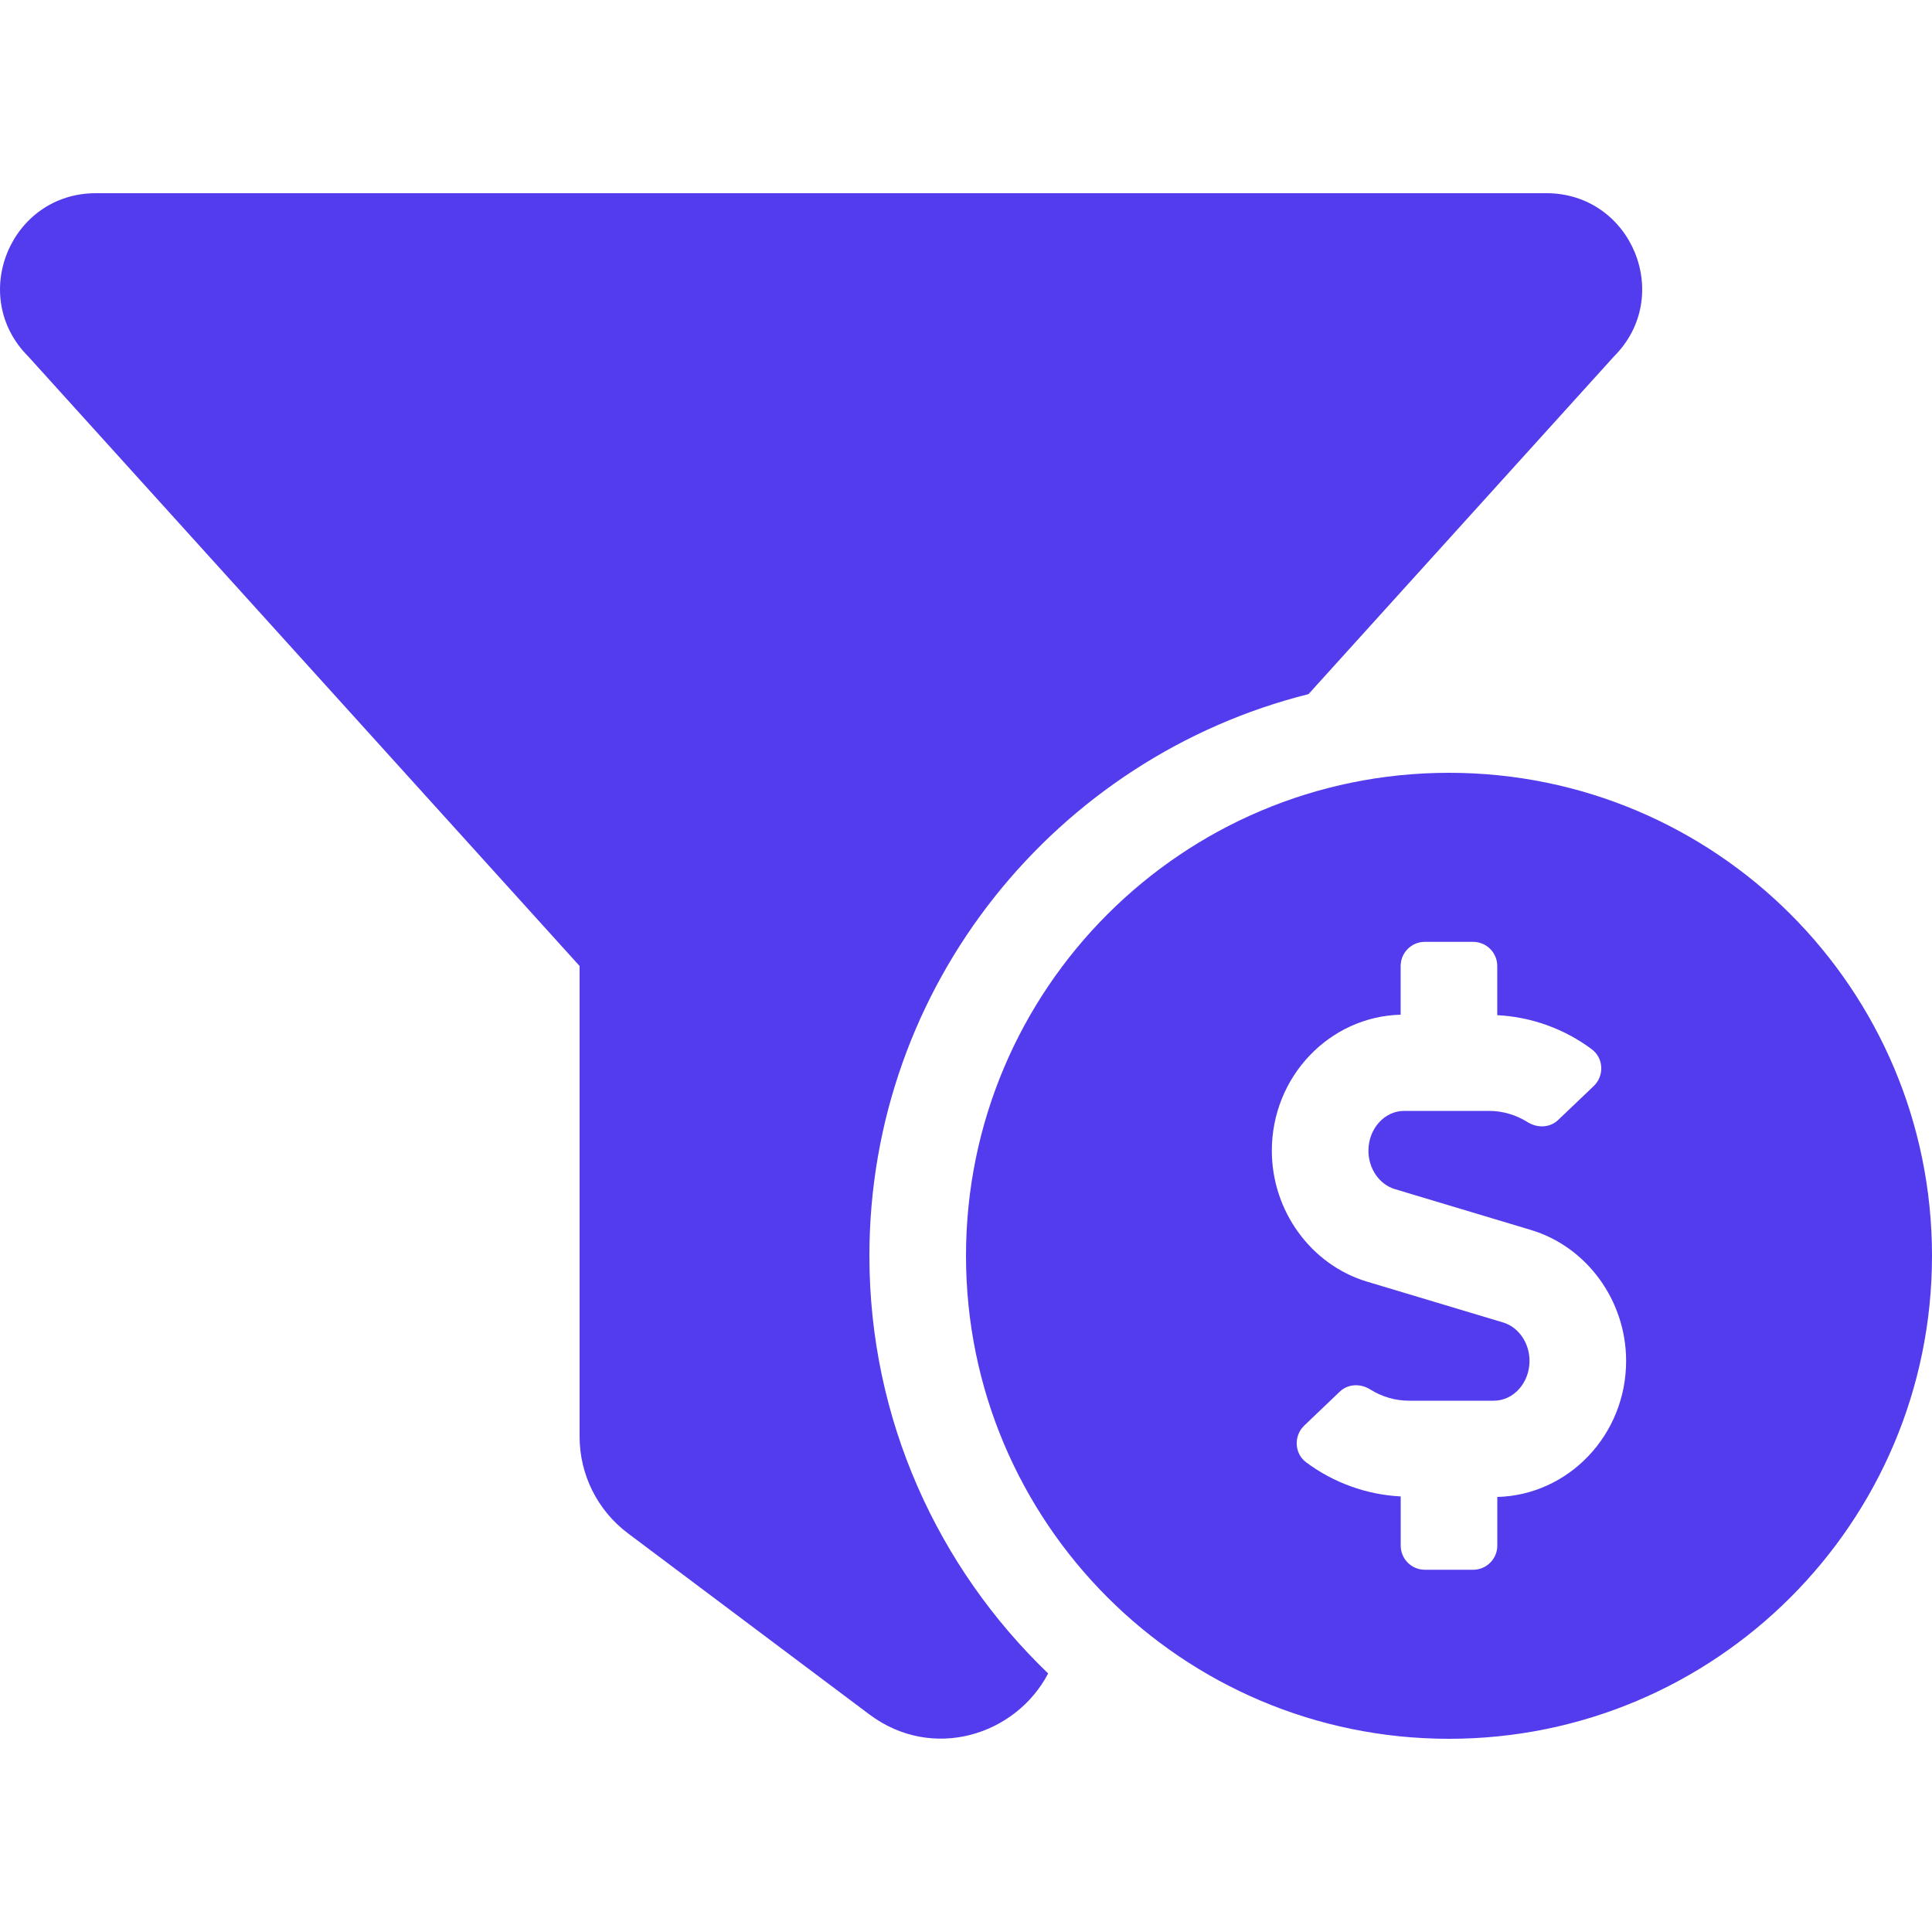 <?xml version="1.0" encoding="UTF-8"?> <svg xmlns="http://www.w3.org/2000/svg" width="40" height="40" viewBox="0 0 40 40" fill="none"> <path d="M27.091 14.371L33.416 7.379C34.663 6.133 33.78 4 32.016 4H1.984C0.22 4 -0.663 6.133 0.584 7.379L12 20V29.745C12 30.532 12.371 31.273 13 31.745L17.999 35.495C19.303 36.473 21.029 35.931 21.701 34.647C19.425 32.461 18 29.397 18 26C18 20.388 21.878 15.677 27.091 14.371ZM30 16C24.477 16 20 20.477 20 26C20 31.523 24.477 36 30 36C35.523 36 40 31.523 40 26C40 20.477 35.523 16 30 16ZM31 30.993V32C31 32.276 30.776 32.5 30.5 32.5H29.5C29.224 32.5 29 32.276 29 32V30.982C28.294 30.946 27.608 30.699 27.039 30.273C26.796 30.089 26.783 29.724 27.004 29.514L27.738 28.813C27.911 28.648 28.169 28.641 28.371 28.768C28.613 28.919 28.887 29 29.172 29H30.929C31.336 29 31.667 28.63 31.667 28.176C31.667 27.804 31.441 27.476 31.119 27.38L28.306 26.536C27.144 26.188 26.332 25.073 26.332 23.824C26.332 22.292 27.523 21.047 28.999 21.008V20C28.999 19.724 29.223 19.5 29.499 19.5H30.499C30.776 19.5 30.999 19.724 30.999 20V21.018C31.705 21.054 32.391 21.3 32.96 21.727C33.204 21.911 33.216 22.276 32.996 22.486L32.261 23.187C32.088 23.352 31.831 23.359 31.628 23.233C31.386 23.081 31.112 23 30.827 23H29.07C28.664 23 28.332 23.37 28.332 23.824C28.332 24.196 28.558 24.524 28.881 24.62L31.693 25.464C32.855 25.812 33.667 26.927 33.667 28.176C33.667 29.709 32.477 30.953 31 30.993Z" fill="#523CED"></path> </svg> 